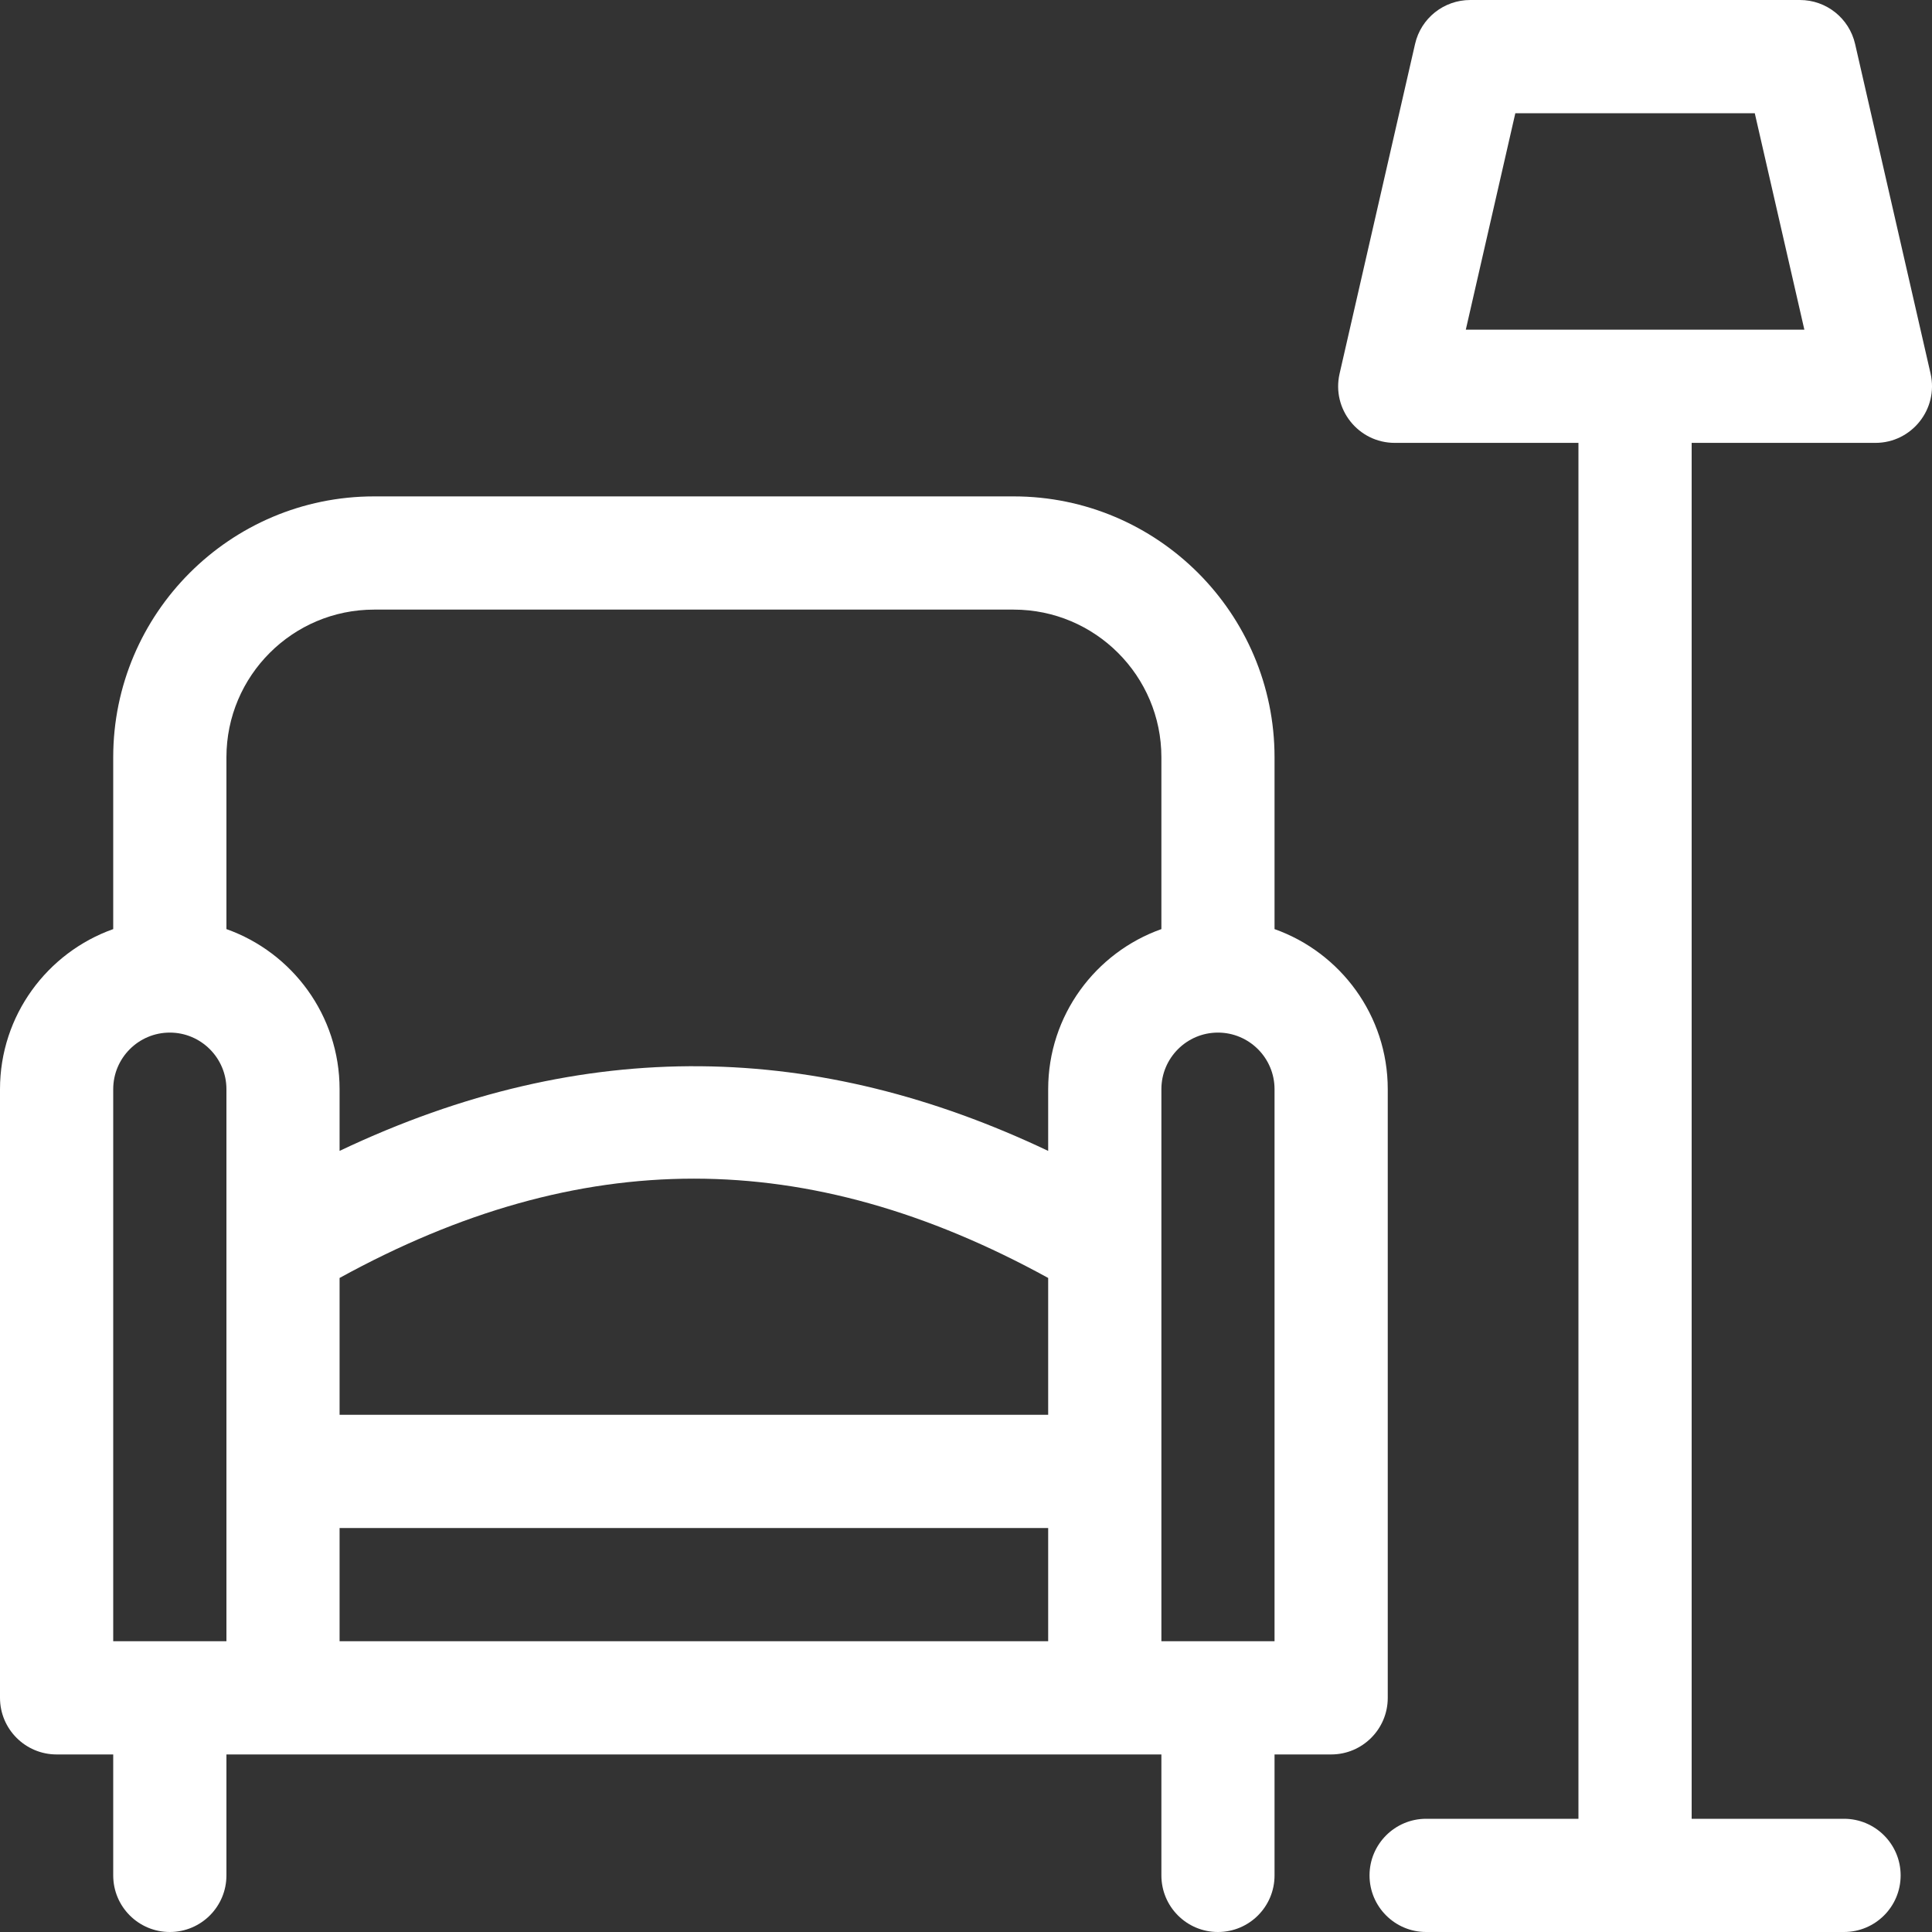 <svg width="30" height="30" viewBox="0 0 30 30" fill="none" xmlns="http://www.w3.org/2000/svg">
<rect x="0" y="0" width="30" height="30" fill="#333333" stroke="none"/>
<g clip-path="url(#clip0_141_515)">
<path d="M21.549 26.364V16.913C21.549 15.767 20.814 14.79 19.791 14.427V11.759C19.791 9.525 17.974 7.708 15.74 7.708H5.809C3.575 7.708 1.758 9.525 1.758 11.759V14.427C0.735 14.79 0 15.767 0 16.913V26.364C0 26.849 0.394 27.243 0.879 27.243H1.758V29.121C1.758 29.607 2.151 30 2.637 30C3.122 30 3.516 29.607 3.516 29.121V27.243H18.034V29.121C18.034 29.607 18.427 30 18.912 30C19.398 30 19.791 29.607 19.791 29.121V27.243H20.67C21.156 27.243 21.549 26.849 21.549 26.364ZM5.809 9.466H15.74C17.005 9.466 18.034 10.494 18.034 11.759V14.427C17.011 14.79 16.276 15.767 16.276 16.913V17.871C12.719 16.182 9.096 16.055 5.273 17.871V16.913C5.273 15.767 4.539 14.79 3.516 14.427V11.759C3.516 10.494 4.544 9.466 5.809 9.466ZM16.276 21.969H5.273V19.844C9.015 17.788 12.534 17.788 16.276 19.844V21.969ZM5.273 23.727H16.276V25.485H5.273V23.727ZM1.758 16.913C1.758 16.428 2.152 16.034 2.637 16.034C3.121 16.034 3.516 16.428 3.516 16.913V25.485H1.758V16.913ZM19.791 25.485H18.034V16.913C18.034 16.428 18.428 16.034 18.912 16.034C19.397 16.034 19.791 16.428 19.791 16.913V25.485Z" fill="white"/>
<path d="M29.978 5.802L28.806 0.683C28.714 0.283 28.359 0 27.949 0H22.83C22.42 0 22.064 0.283 21.973 0.683L20.801 5.802C20.675 6.352 21.093 6.877 21.658 6.877H24.51V28.242H22.145C21.66 28.242 21.266 28.636 21.266 29.121C21.266 29.607 21.66 30 22.145 30H28.634C29.119 30 29.513 29.607 29.513 29.121C29.513 28.636 29.119 28.242 28.634 28.242H26.268V6.877H29.121C29.685 6.877 30.103 6.352 29.978 5.802ZM22.761 5.119L23.53 1.758H27.248L28.018 5.119H22.761Z" fill="white"/>
</g>
<defs>
<clipPath id="clip0_141_515">
<rect width="30" height="30" fill="white"/>
</clipPath>
</defs>
</svg>
